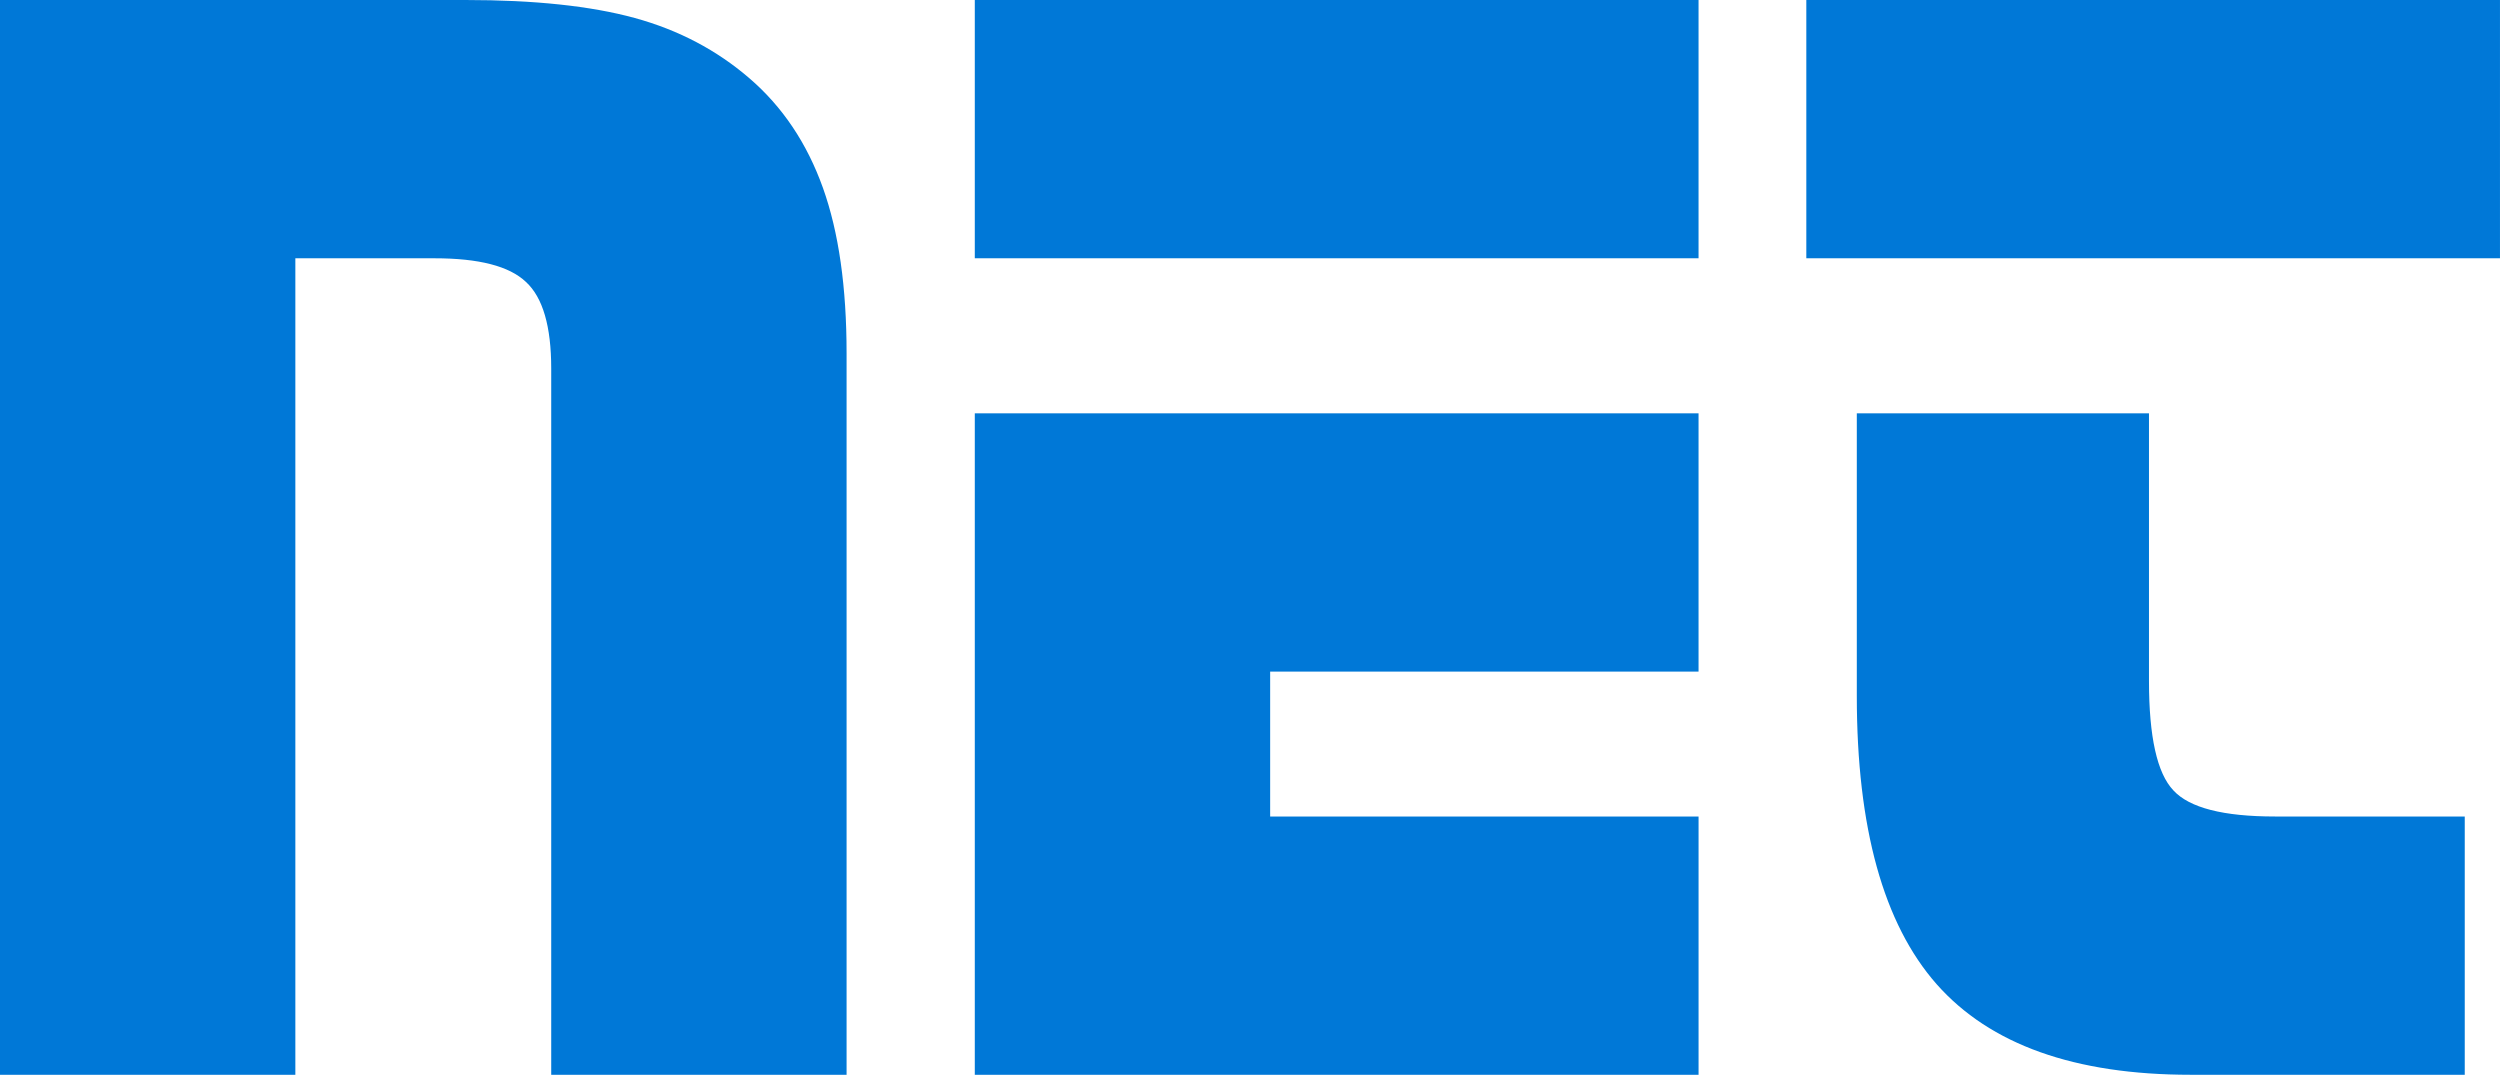 <?xml version="1.0" encoding="UTF-8" standalone="no"?>
<!-- Created with Inkscape (http://www.inkscape.org/) -->

<svg
   width="146.531mm"
   height="62.995mm"
   viewBox="0 0 146.531 62.995"
   version="1.1"
   id="svg8"
   inkscape:version="0.92.2 (5c3e80d, 2017-08-06)"
   sodipodi:docname="logo.svg"
   xmlns:inkscape="http://www.inkscape.org/namespaces/inkscape"
   xmlns:sodipodi="http://sodipodi.sourceforge.net/DTD/sodipodi-0.dtd"
   xmlns="http://www.w3.org/2000/svg"
   xmlns:svg="http://www.w3.org/2000/svg"
   xmlns:rdf="http://www.w3.org/1999/02/22-rdf-syntax-ns#"
   xmlns:cc="http://creativecommons.org/ns#"
   xmlns:dc="http://purl.org/dc/elements/1.1/">
  <defs
     id="defs2" />
  <sodipodi:namedview
     id="base"
     pagecolor="#ffffff"
     bordercolor="#666666"
     borderopacity="1.0"
     inkscape:pageopacity="0.0"
     inkscape:pageshadow="2"
     inkscape:zoom="0.49497475"
     inkscape:cx="1110.3051"
     inkscape:cy="761.46603"
     inkscape:document-units="mm"
     inkscape:current-layer="layer1"
     showgrid="false"
     inkscape:window-width="1920"
     inkscape:window-height="1147"
     inkscape:window-x="-8"
     inkscape:window-y="-8"
     inkscape:window-maximized="1"
     inkscape:showpageshadow="2"
     inkscape:pagecheckerboard="0"
     inkscape:deskcolor="#d1d1d1" />
  <g
     inkscape:label="Layer 1"
     inkscape:groupmode="layer"
     id="layer1"
     transform="translate(-11.877,-27.076)">
    <path
       d="m 11.877,27.076 h 27.283 c 4.033,0 7.341,0.347 9.924,1.055 2.583,0.709 4.805,1.89 6.695,3.513 1.969,1.686 3.403,3.844 4.332,6.443 0.929,2.599 1.386,5.828 1.386,9.704 v 42.28 h -17.312 v -41.398 c 0,-2.457 -0.488,-4.159 -1.481,-5.072 -0.977,-0.929 -2.757,-1.386 -5.356,-1.386 h -8.16 v 47.856 h -17.312 z m 99.556,24.228 v 15.138 H 86.324 v 8.491 h 25.11 v 15.138 H 69.012 v -38.767 z m 0,-24.228 v 15.138 H 69.012 v -15.138 z m 26.401,24.228 v 15.69 c 0,3.261 0.473,5.403 1.433,6.411 0.945,1.024 2.93,1.528 5.954,1.528 h 11.121 v 15.138 h -16.068 c -6.789,0 -11.751,-1.764 -14.886,-5.309 -3.119,-3.544 -4.679,-9.168 -4.679,-16.887 v -16.572 z m 20.573,-24.228 v 15.138 h -40.657 v -15.138 z"
       style="fill:#0078d7;fill-opacity:1;fill-rule:evenodd;stroke-width:0.265"
       id="path5130"
       inkscape:connector-curvature="0" />
  </g>
</svg>
